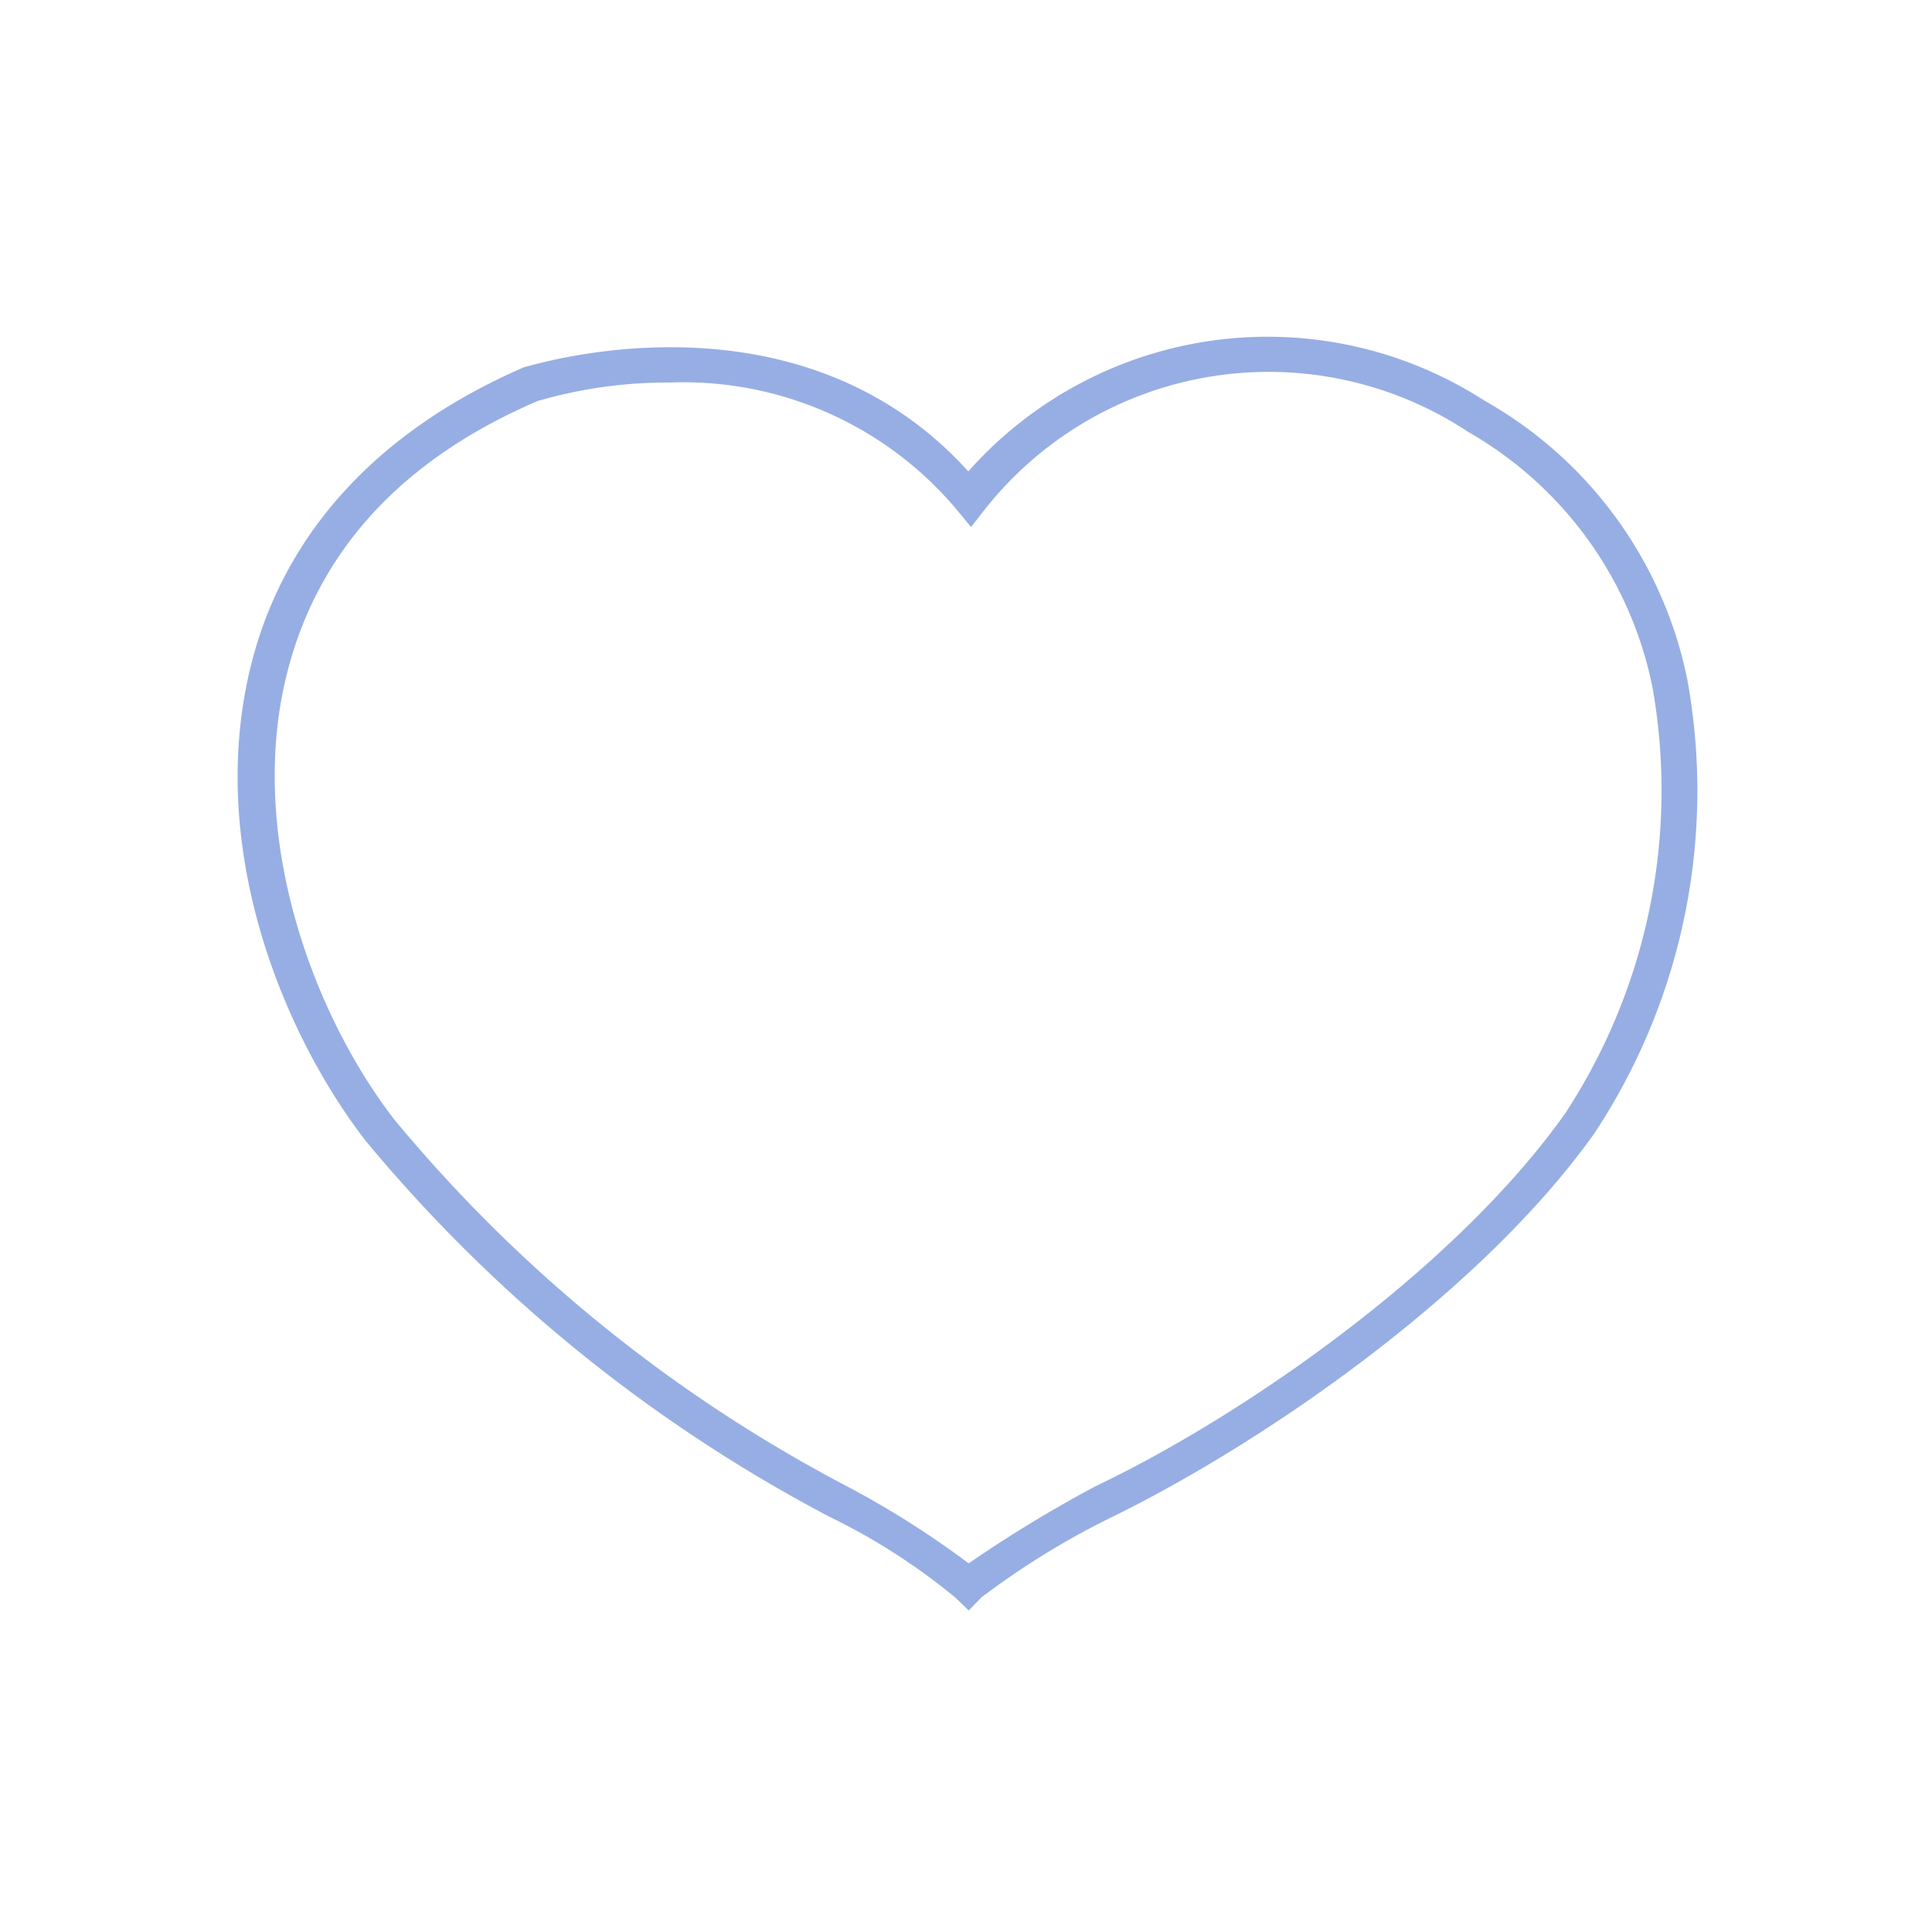 <svg id="图层_1" data-name="图层 1" xmlns="http://www.w3.org/2000/svg" viewBox="0 0 50 50"><title>边框</title><path d="M25.07,41.68l-.34-.33a16.38,16.38,0,0,0-3.27-2.1,39.37,39.37,0,0,1-12-9.73c-2.12-2.74-4.17-7.63-2.94-12.4.88-3.39,3.31-6,7.05-7.62.1,0,7-2.26,11.49,2.7a10.35,10.35,0,0,1,13.36-1.83,10.74,10.74,0,0,1,5.25,7.23,16.08,16.08,0,0,1-2.4,11.72c-2.93,4.13-8.53,8-12.49,9.94a20.63,20.63,0,0,0-3.38,2.08ZM17.33,9.9a12,12,0,0,0-3.42.48c-3.47,1.49-5.66,3.84-6.47,7-1.07,4.16.62,8.82,2.77,11.6a38.24,38.24,0,0,0,11.7,9.48,23.88,23.88,0,0,1,3.16,2,33.58,33.58,0,0,1,3.29-2c3.88-1.85,9.32-5.65,12.15-9.65a15.26,15.26,0,0,0,2.26-11A9.85,9.85,0,0,0,38,11.18a9.36,9.36,0,0,0-12.51,2l-.36.46-.37-.45A9.24,9.24,0,0,0,17.33,9.9Z" fill="#97aee4"/></svg>